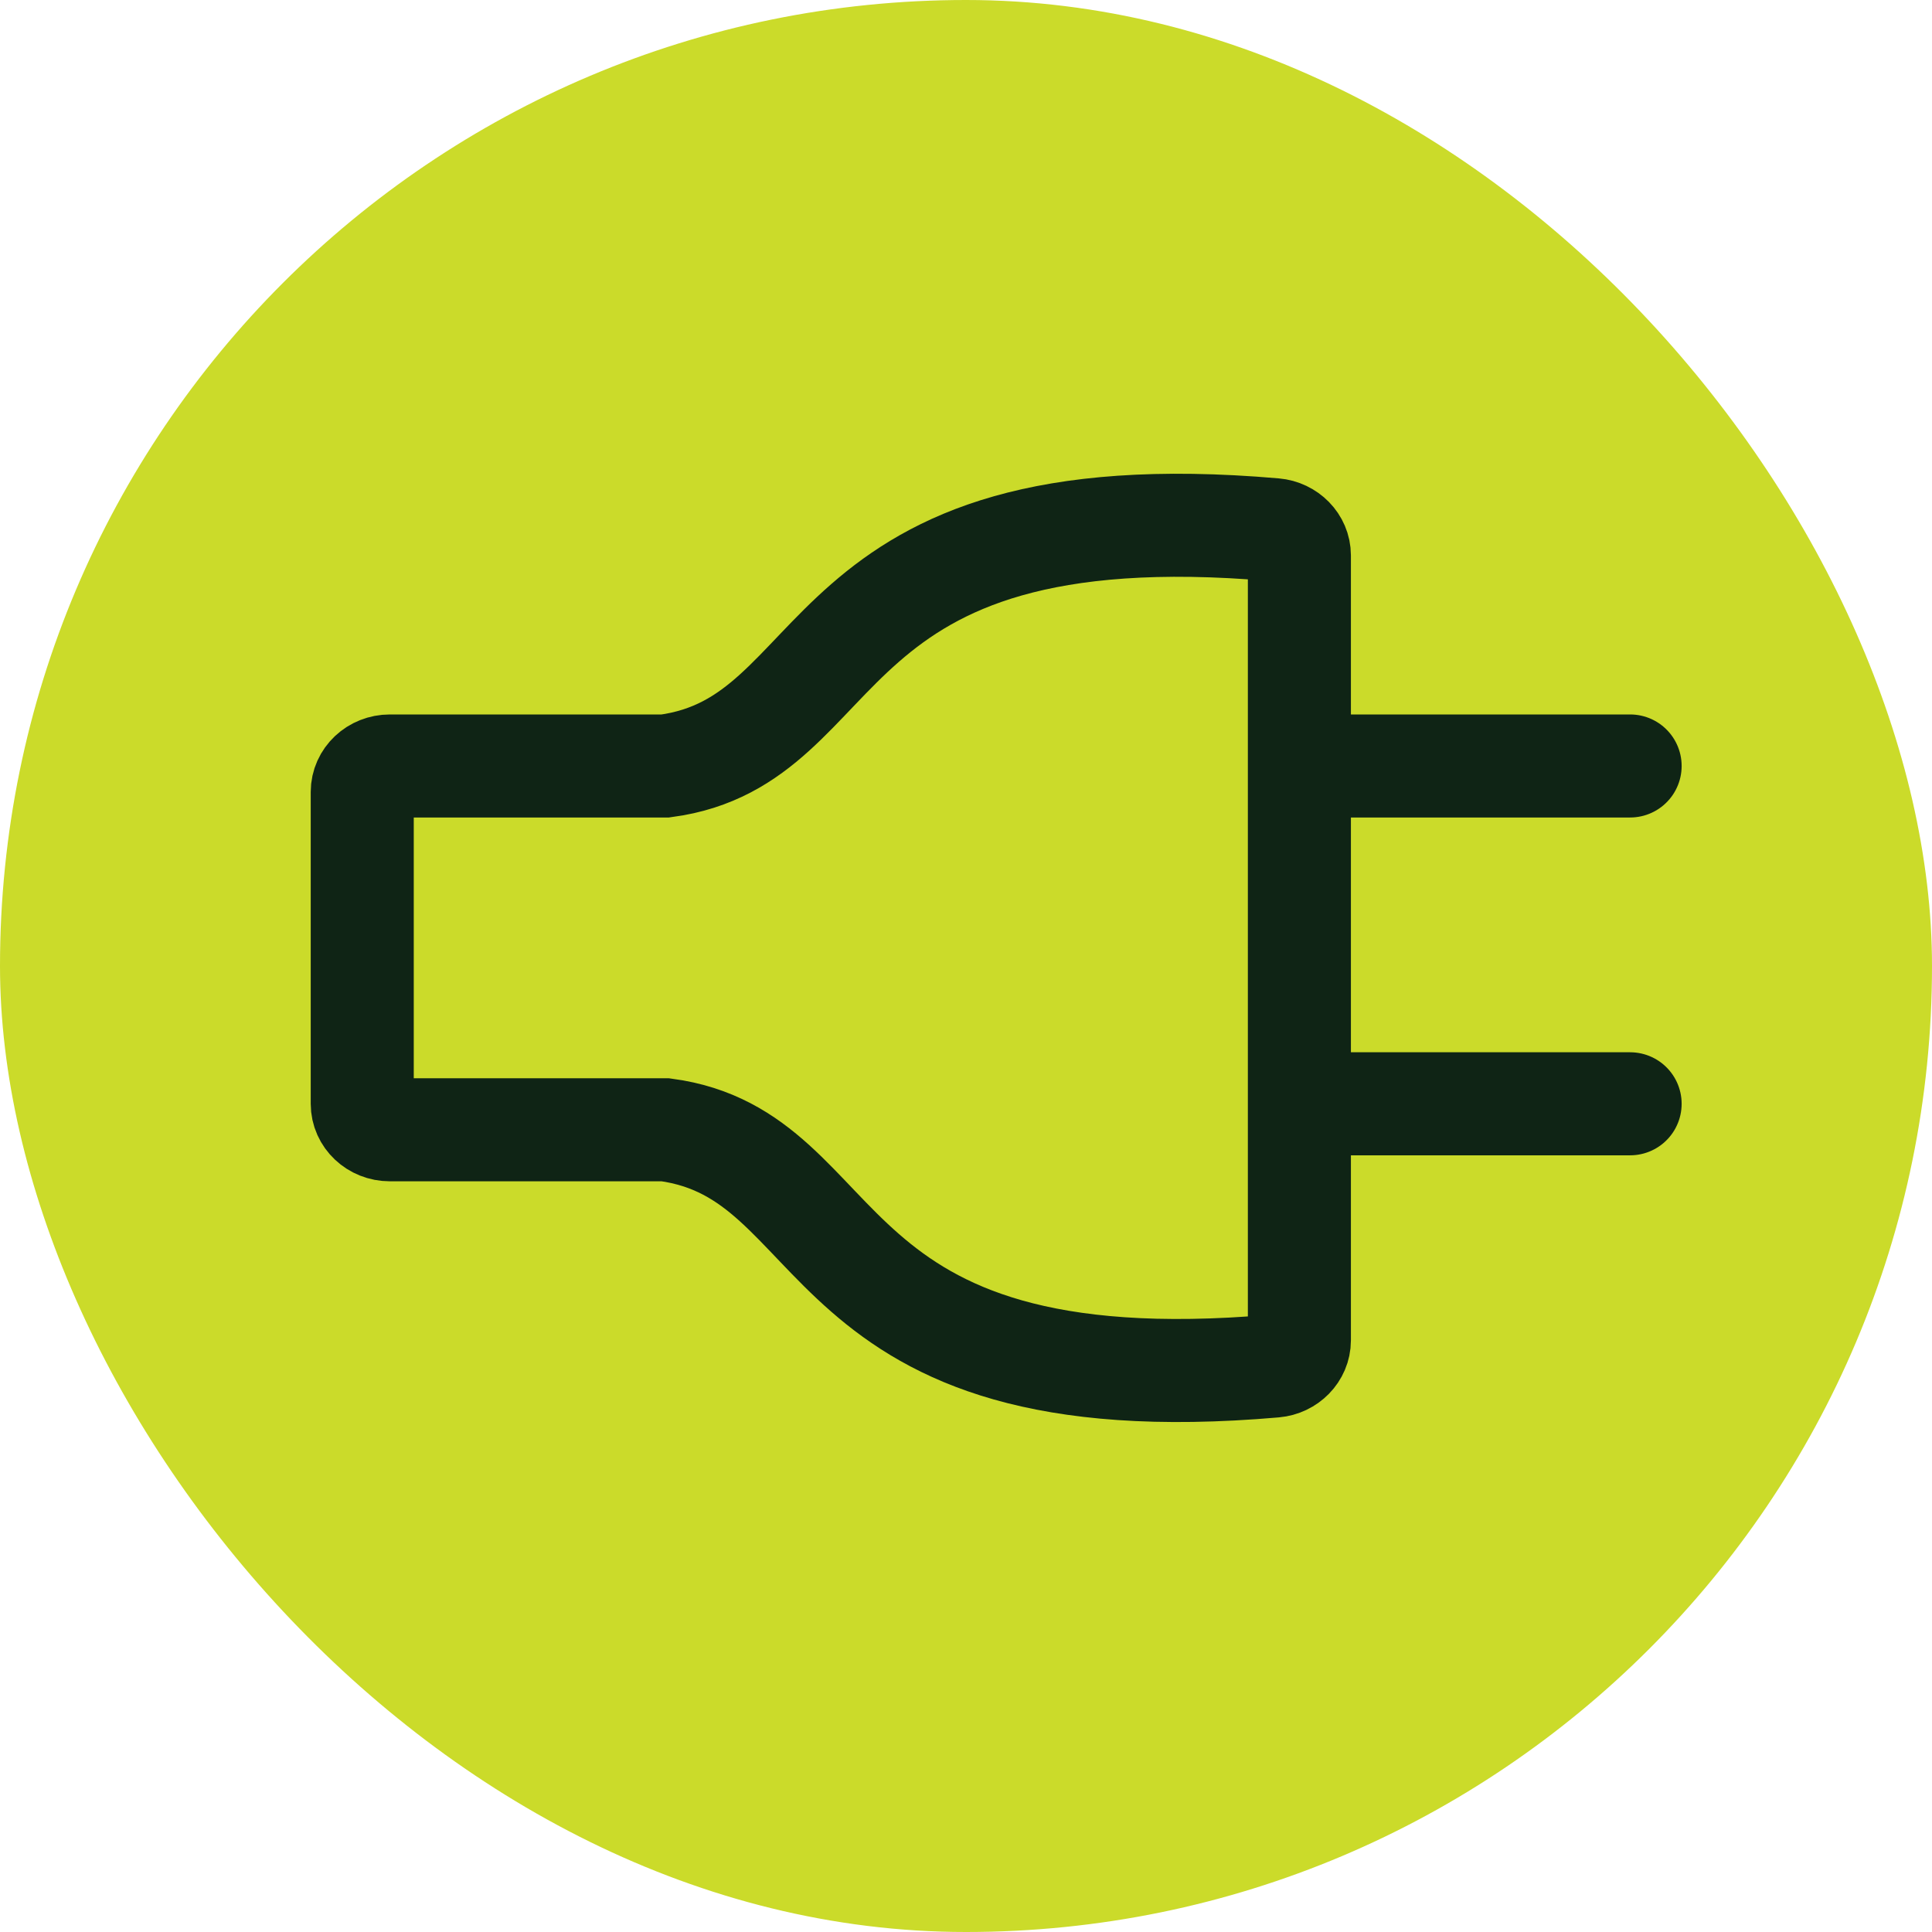 <svg xmlns="http://www.w3.org/2000/svg" width="75" height="75" viewBox="0 0 75 75" fill="none"><rect width="75" height="75" rx="37.5" fill="#CBDB2A"></rect><g clip-path="url(#clip0_3034_170)"><path d="M51.512 29.735H63.281M51.512 42.849H63.281M14.062 30.744C14.062 30.187 14.541 29.735 15.133 29.735H25.832C33.194 28.744 31.252 18.981 49.473 20.564C50.016 20.611 50.442 21.046 50.442 21.559V52.034C50.442 52.548 50.016 52.983 49.473 53.03C31.252 54.613 33.194 44.85 25.832 43.858H15.133C14.541 43.858 14.062 43.407 14.062 42.849V30.744Z" stroke="#0F2415" stroke-width="4" stroke-linecap="round"></path></g><defs><clipPath id="clip0_3034_170"><rect width="56.25" height="56.25" fill="white" transform="translate(9.375 8.672)"></rect></clipPath></defs></svg>